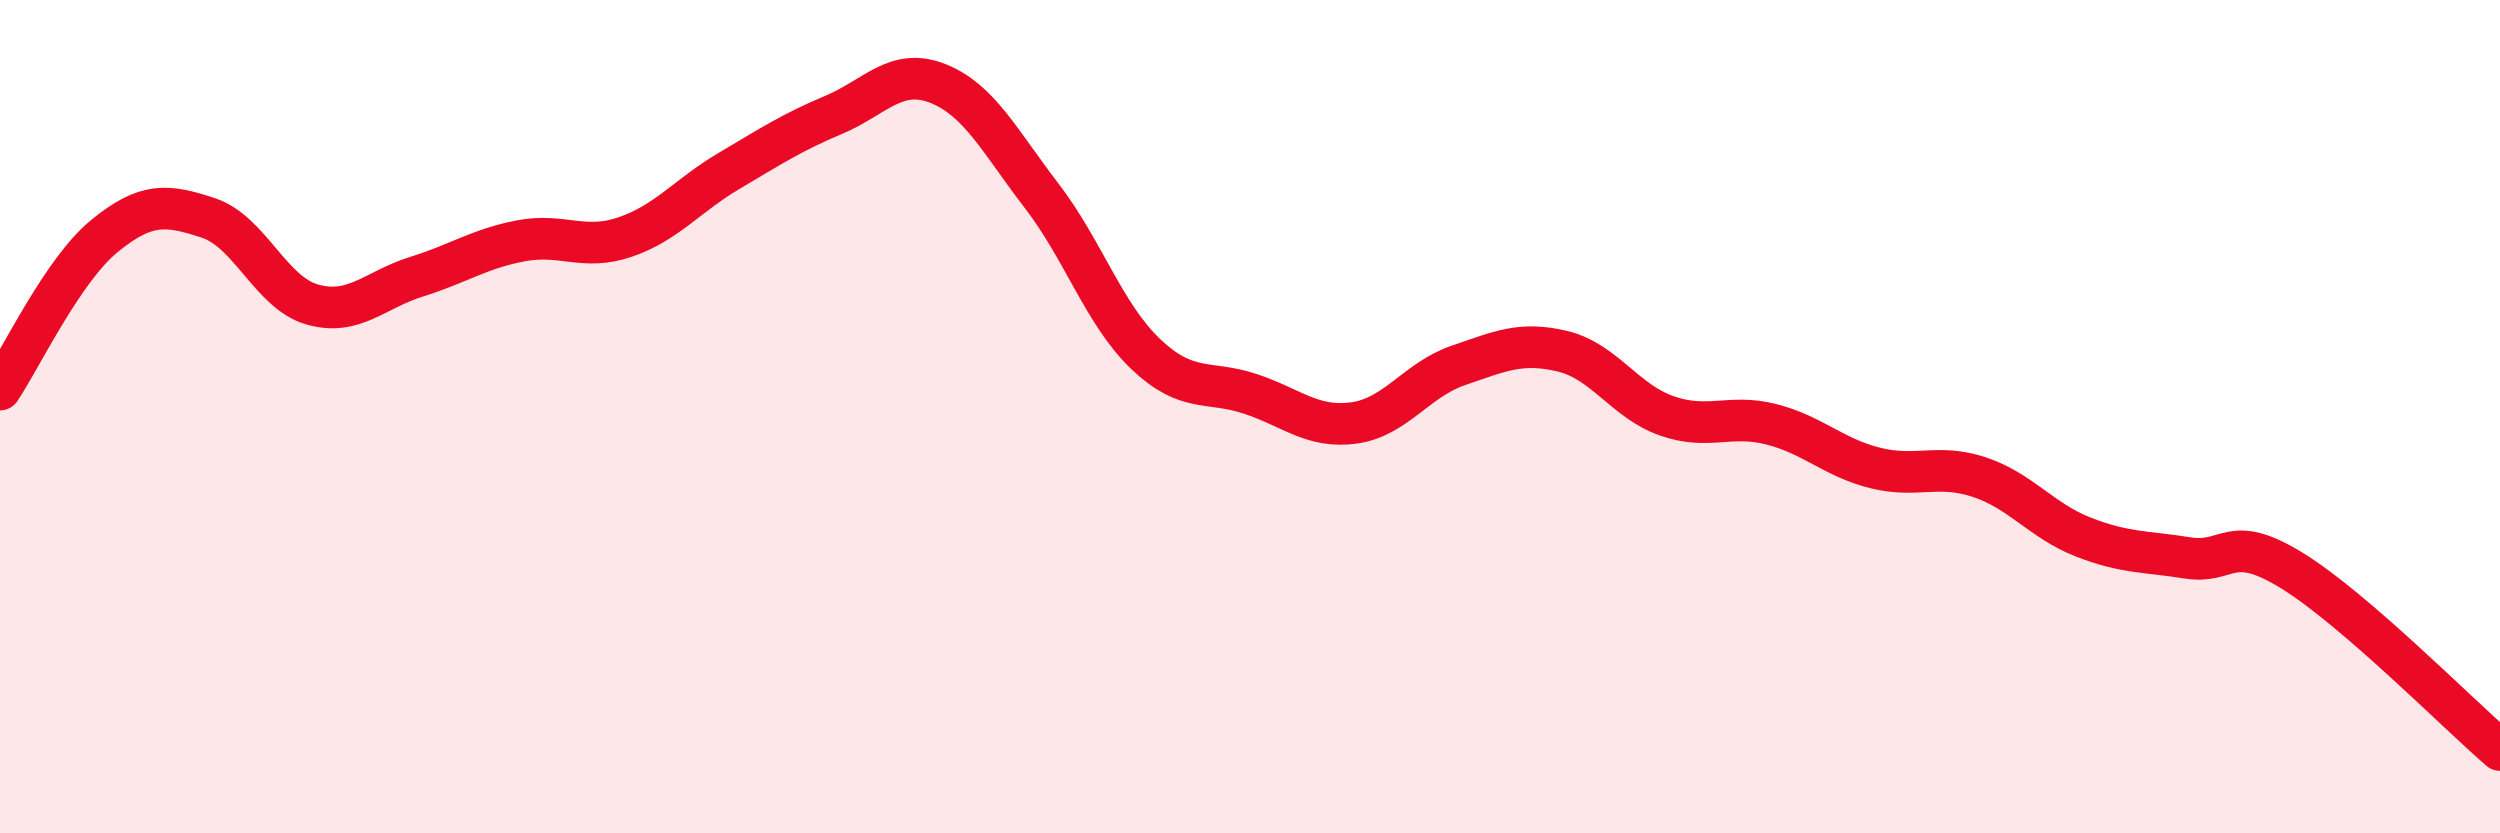 
    <svg width="60" height="20" viewBox="0 0 60 20" xmlns="http://www.w3.org/2000/svg">
      <path
        d="M 0,9.35 C 0.5,8.61 1.5,6.49 2.5,5.67 C 3.5,4.85 4,4.9 5,5.23 C 6,5.56 6.5,7.03 7.5,7.31 C 8.5,7.59 9,6.95 10,6.64 C 11,6.33 11.5,5.97 12.5,5.78 C 13.5,5.59 14,6.03 15,5.69 C 16,5.35 16.5,4.69 17.5,4.1 C 18.5,3.51 19,3.18 20,2.76 C 21,2.34 21.5,1.61 22.5,2 C 23.5,2.39 24,3.4 25,4.7 C 26,6 26.5,7.55 27.5,8.5 C 28.5,9.45 29,9.12 30,9.45 C 31,9.78 31.5,10.29 32.5,10.15 C 33.5,10.01 34,9.11 35,8.77 C 36,8.43 36.5,8.19 37.5,8.43 C 38.5,8.67 39,9.63 40,9.98 C 41,10.33 41.5,9.93 42.5,10.18 C 43.5,10.43 44,10.98 45,11.23 C 46,11.48 46.5,11.12 47.5,11.45 C 48.5,11.78 49,12.5 50,12.89 C 51,13.28 51.5,13.23 52.5,13.39 C 53.5,13.55 53.5,12.77 55,13.69 C 56.5,14.61 59,17.14 60,18L60 20L0 20Z"
        fill="#EB0A25"
        opacity="0.1"
        stroke-linecap="round"
        stroke-linejoin="round"
      />
      <path
        d="M 0,9.35 C 0.5,8.61 1.5,6.49 2.5,5.67 C 3.5,4.85 4,4.9 5,5.23 C 6,5.56 6.5,7.03 7.5,7.31 C 8.5,7.59 9,6.95 10,6.64 C 11,6.33 11.5,5.97 12.5,5.78 C 13.5,5.59 14,6.03 15,5.69 C 16,5.35 16.5,4.69 17.5,4.1 C 18.5,3.51 19,3.18 20,2.76 C 21,2.34 21.5,1.61 22.5,2 C 23.5,2.39 24,3.4 25,4.7 C 26,6 26.5,7.55 27.5,8.5 C 28.5,9.45 29,9.12 30,9.45 C 31,9.78 31.5,10.29 32.5,10.15 C 33.5,10.01 34,9.11 35,8.77 C 36,8.43 36.5,8.19 37.5,8.43 C 38.5,8.67 39,9.63 40,9.98 C 41,10.33 41.5,9.93 42.5,10.18 C 43.5,10.43 44,10.98 45,11.23 C 46,11.48 46.5,11.12 47.5,11.45 C 48.5,11.78 49,12.5 50,12.89 C 51,13.28 51.5,13.23 52.5,13.39 C 53.5,13.55 53.5,12.77 55,13.69 C 56.5,14.61 59,17.14 60,18"
        stroke="#EB0A25"
        stroke-width="1"
        fill="none"
        stroke-linecap="round"
        stroke-linejoin="round"
      />
    </svg>
  